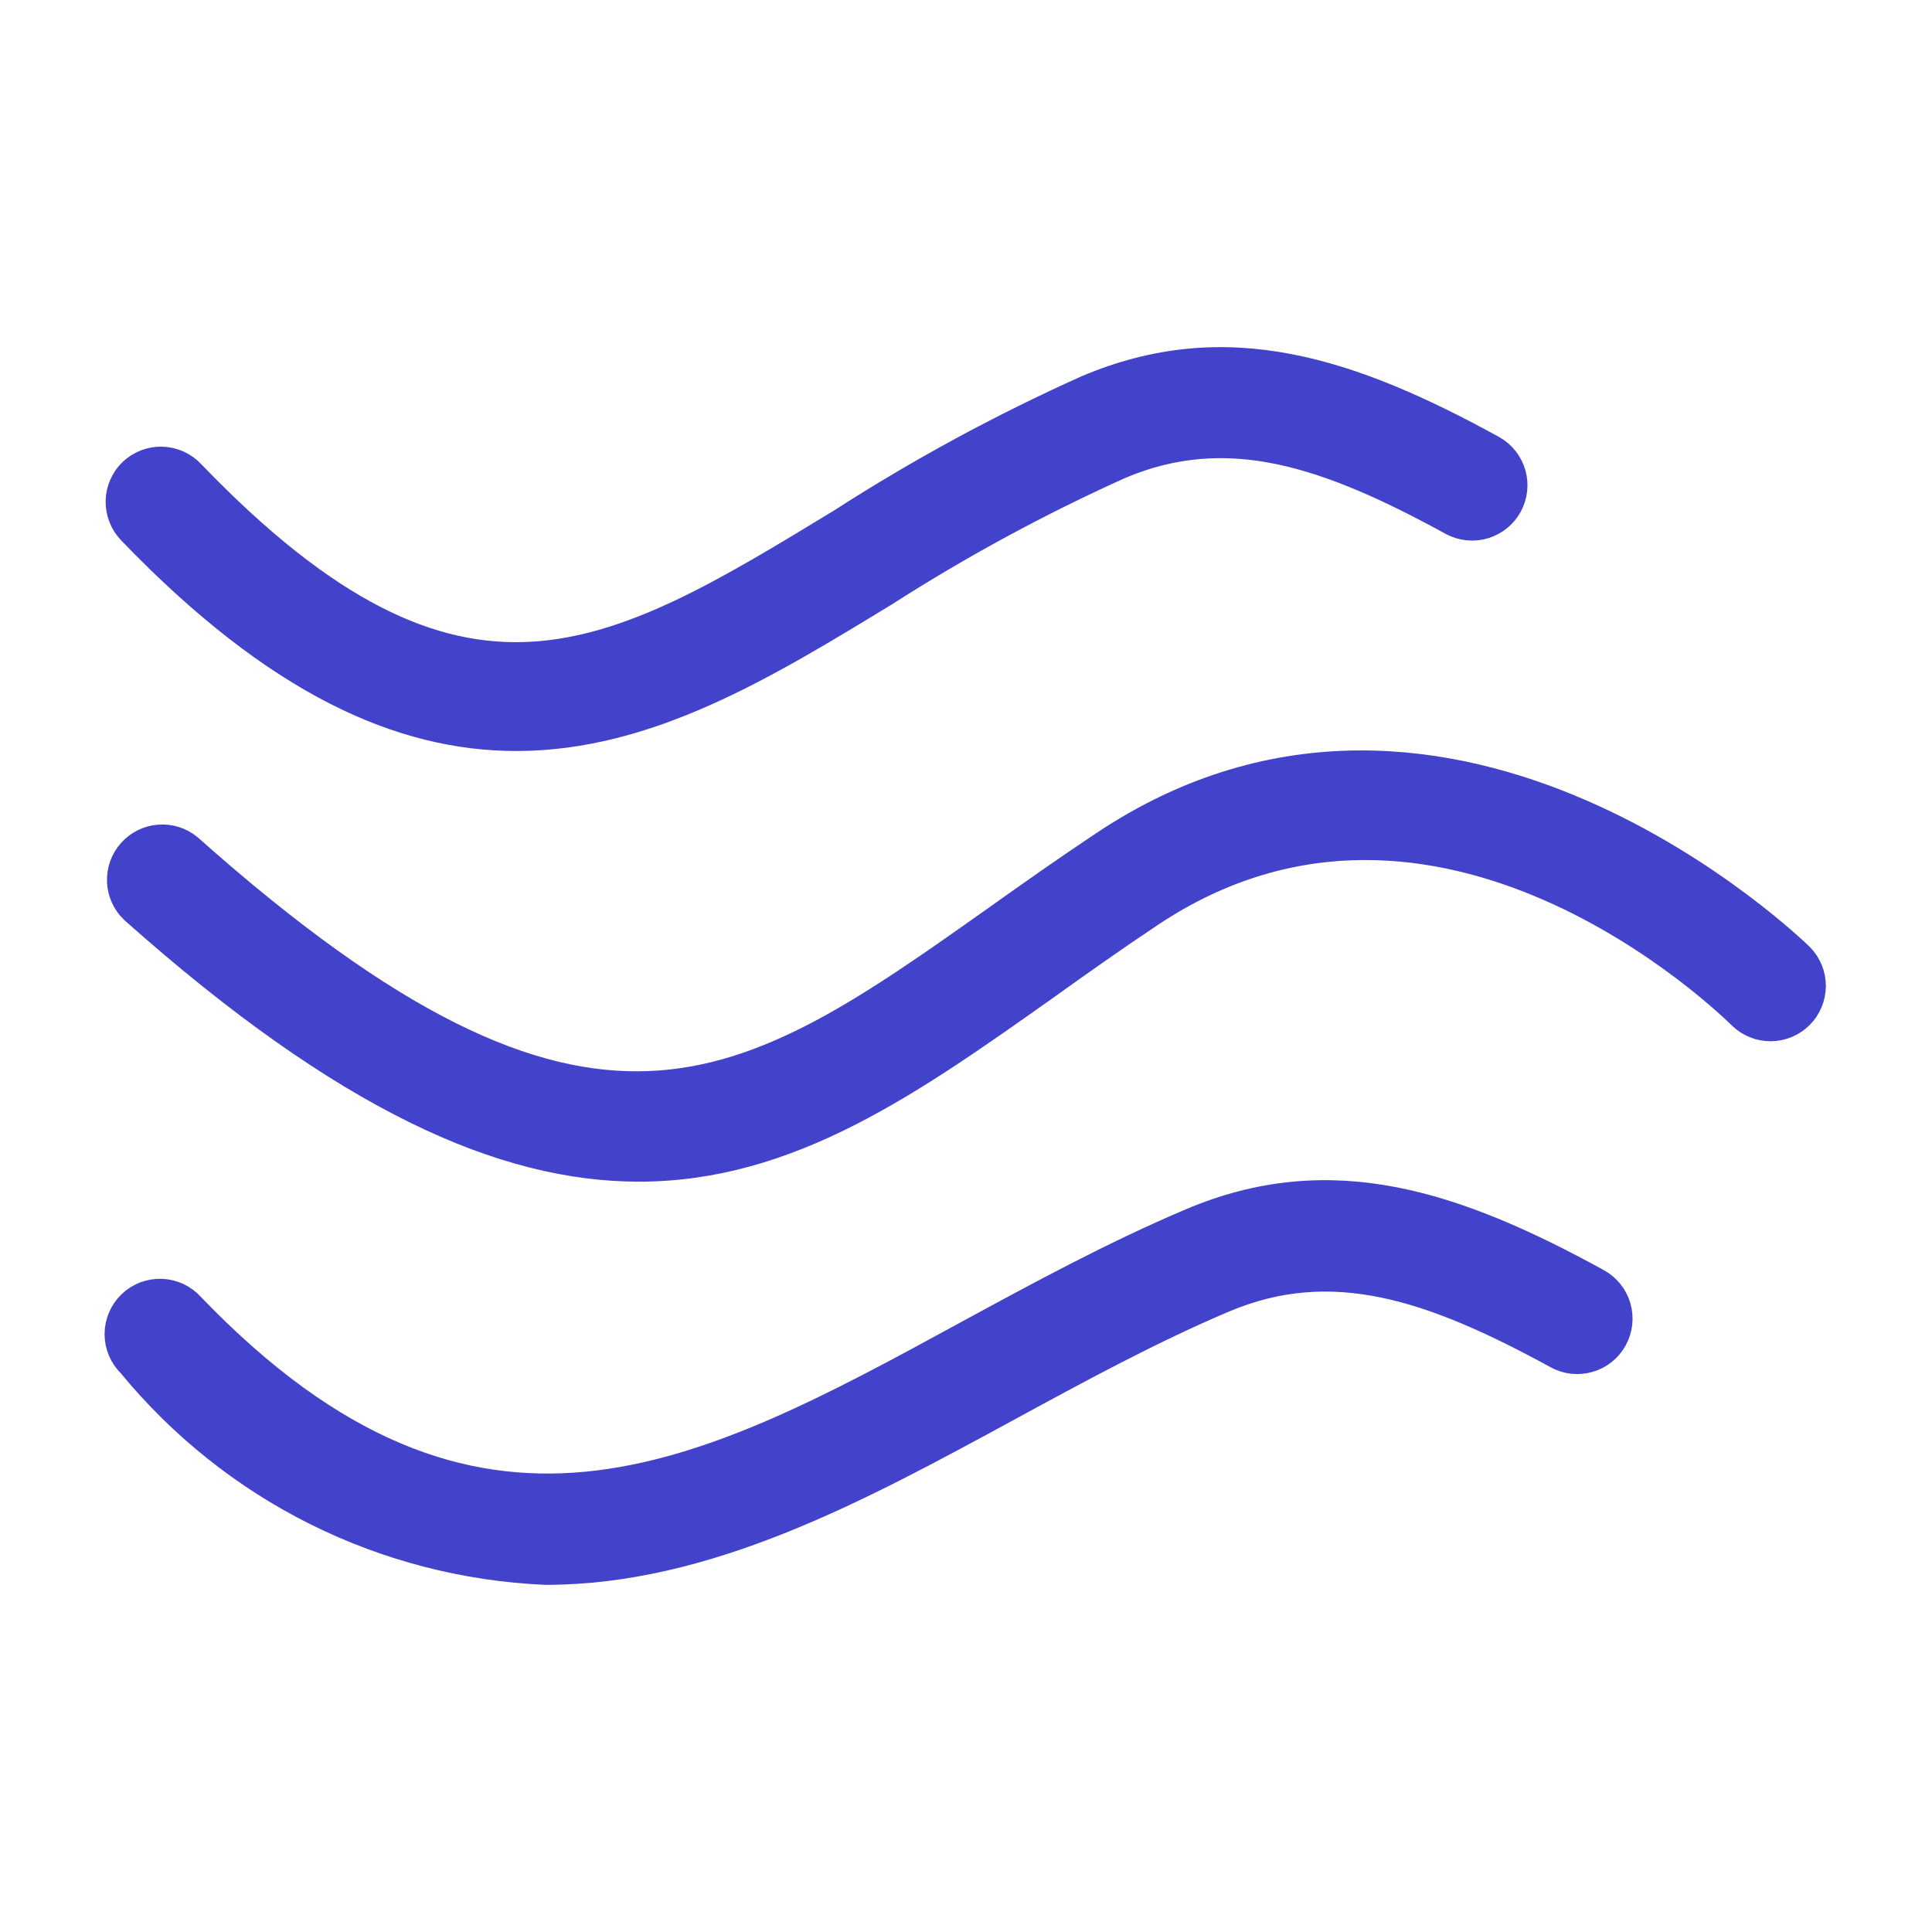 <svg width="32" height="32" viewBox="0 0 32 32" fill="none" xmlns="http://www.w3.org/2000/svg">
<path d="M29.805 15.866C29.926 15.992 29.993 16.16 29.992 16.335C29.99 16.51 29.92 16.677 29.797 16.801C29.673 16.924 29.506 16.995 29.331 16.996C29.156 16.998 28.988 16.93 28.862 16.809C28.659 16.61 23.85 11.9 19.035 15.114C18.425 15.521 17.849 15.929 17.302 16.321C15.058 17.909 13.065 19.322 10.582 19.322C8.363 19.322 5.754 18.194 2.229 15.056C2.103 14.937 2.029 14.773 2.022 14.601C2.015 14.428 2.075 14.259 2.19 14.13C2.305 14 2.465 13.921 2.638 13.908C2.81 13.895 2.981 13.949 3.114 14.06C9.793 20.004 12.329 18.206 16.531 15.232C17.093 14.832 17.679 14.418 18.302 14.004C24.015 10.193 29.747 15.812 29.805 15.866ZM9.038 26C11.705 26 14.211 24.636 16.673 23.298C17.834 22.666 19.035 22.012 20.259 21.493C22.063 20.732 23.717 21.286 25.802 22.426C25.957 22.512 26.14 22.532 26.31 22.482C26.48 22.433 26.623 22.318 26.708 22.163C26.793 22.008 26.813 21.825 26.764 21.655C26.715 21.486 26.6 21.342 26.445 21.257C24.075 19.956 22.029 19.288 19.739 20.26C18.455 20.804 17.225 21.473 16.034 22.12C11.651 24.51 7.866 26.566 3.146 21.653C3.086 21.586 3.014 21.532 2.933 21.494C2.852 21.456 2.764 21.435 2.674 21.431C2.585 21.428 2.495 21.443 2.411 21.474C2.328 21.506 2.251 21.555 2.187 21.617C2.122 21.679 2.071 21.754 2.036 21.836C2.001 21.919 1.982 22.007 1.982 22.097C1.982 22.186 2 22.275 2.035 22.358C2.07 22.44 2.122 22.515 2.186 22.577C3.023 23.597 4.066 24.43 5.247 25.02C6.428 25.609 7.719 25.943 9.038 26ZM2.203 7.833C2.14 7.894 2.09 7.966 2.055 8.047C2.02 8.127 2.001 8.213 2 8.301C1.998 8.388 2.014 8.475 2.046 8.557C2.078 8.638 2.125 8.713 2.186 8.776C4.613 11.3 6.666 12.189 8.553 12.189C10.719 12.189 12.65 11.012 14.641 9.798C15.885 9.001 17.186 8.296 18.533 7.689C20.331 6.926 21.987 7.484 24.075 8.629C24.23 8.709 24.41 8.726 24.577 8.675C24.744 8.624 24.884 8.51 24.968 8.358C25.051 8.205 25.072 8.025 25.025 7.857C24.977 7.689 24.866 7.547 24.715 7.46C22.349 6.16 20.302 5.49 18.013 6.462C16.605 7.094 15.246 7.831 13.949 8.666C10.141 10.984 7.629 12.52 3.149 7.857C3.088 7.793 3.016 7.742 2.936 7.706C2.855 7.67 2.769 7.651 2.681 7.648C2.593 7.646 2.506 7.661 2.424 7.693C2.342 7.725 2.267 7.772 2.203 7.833Z" fill="#4342CA" stroke="#4342CA" stroke-width="0.5"/>
</svg>
